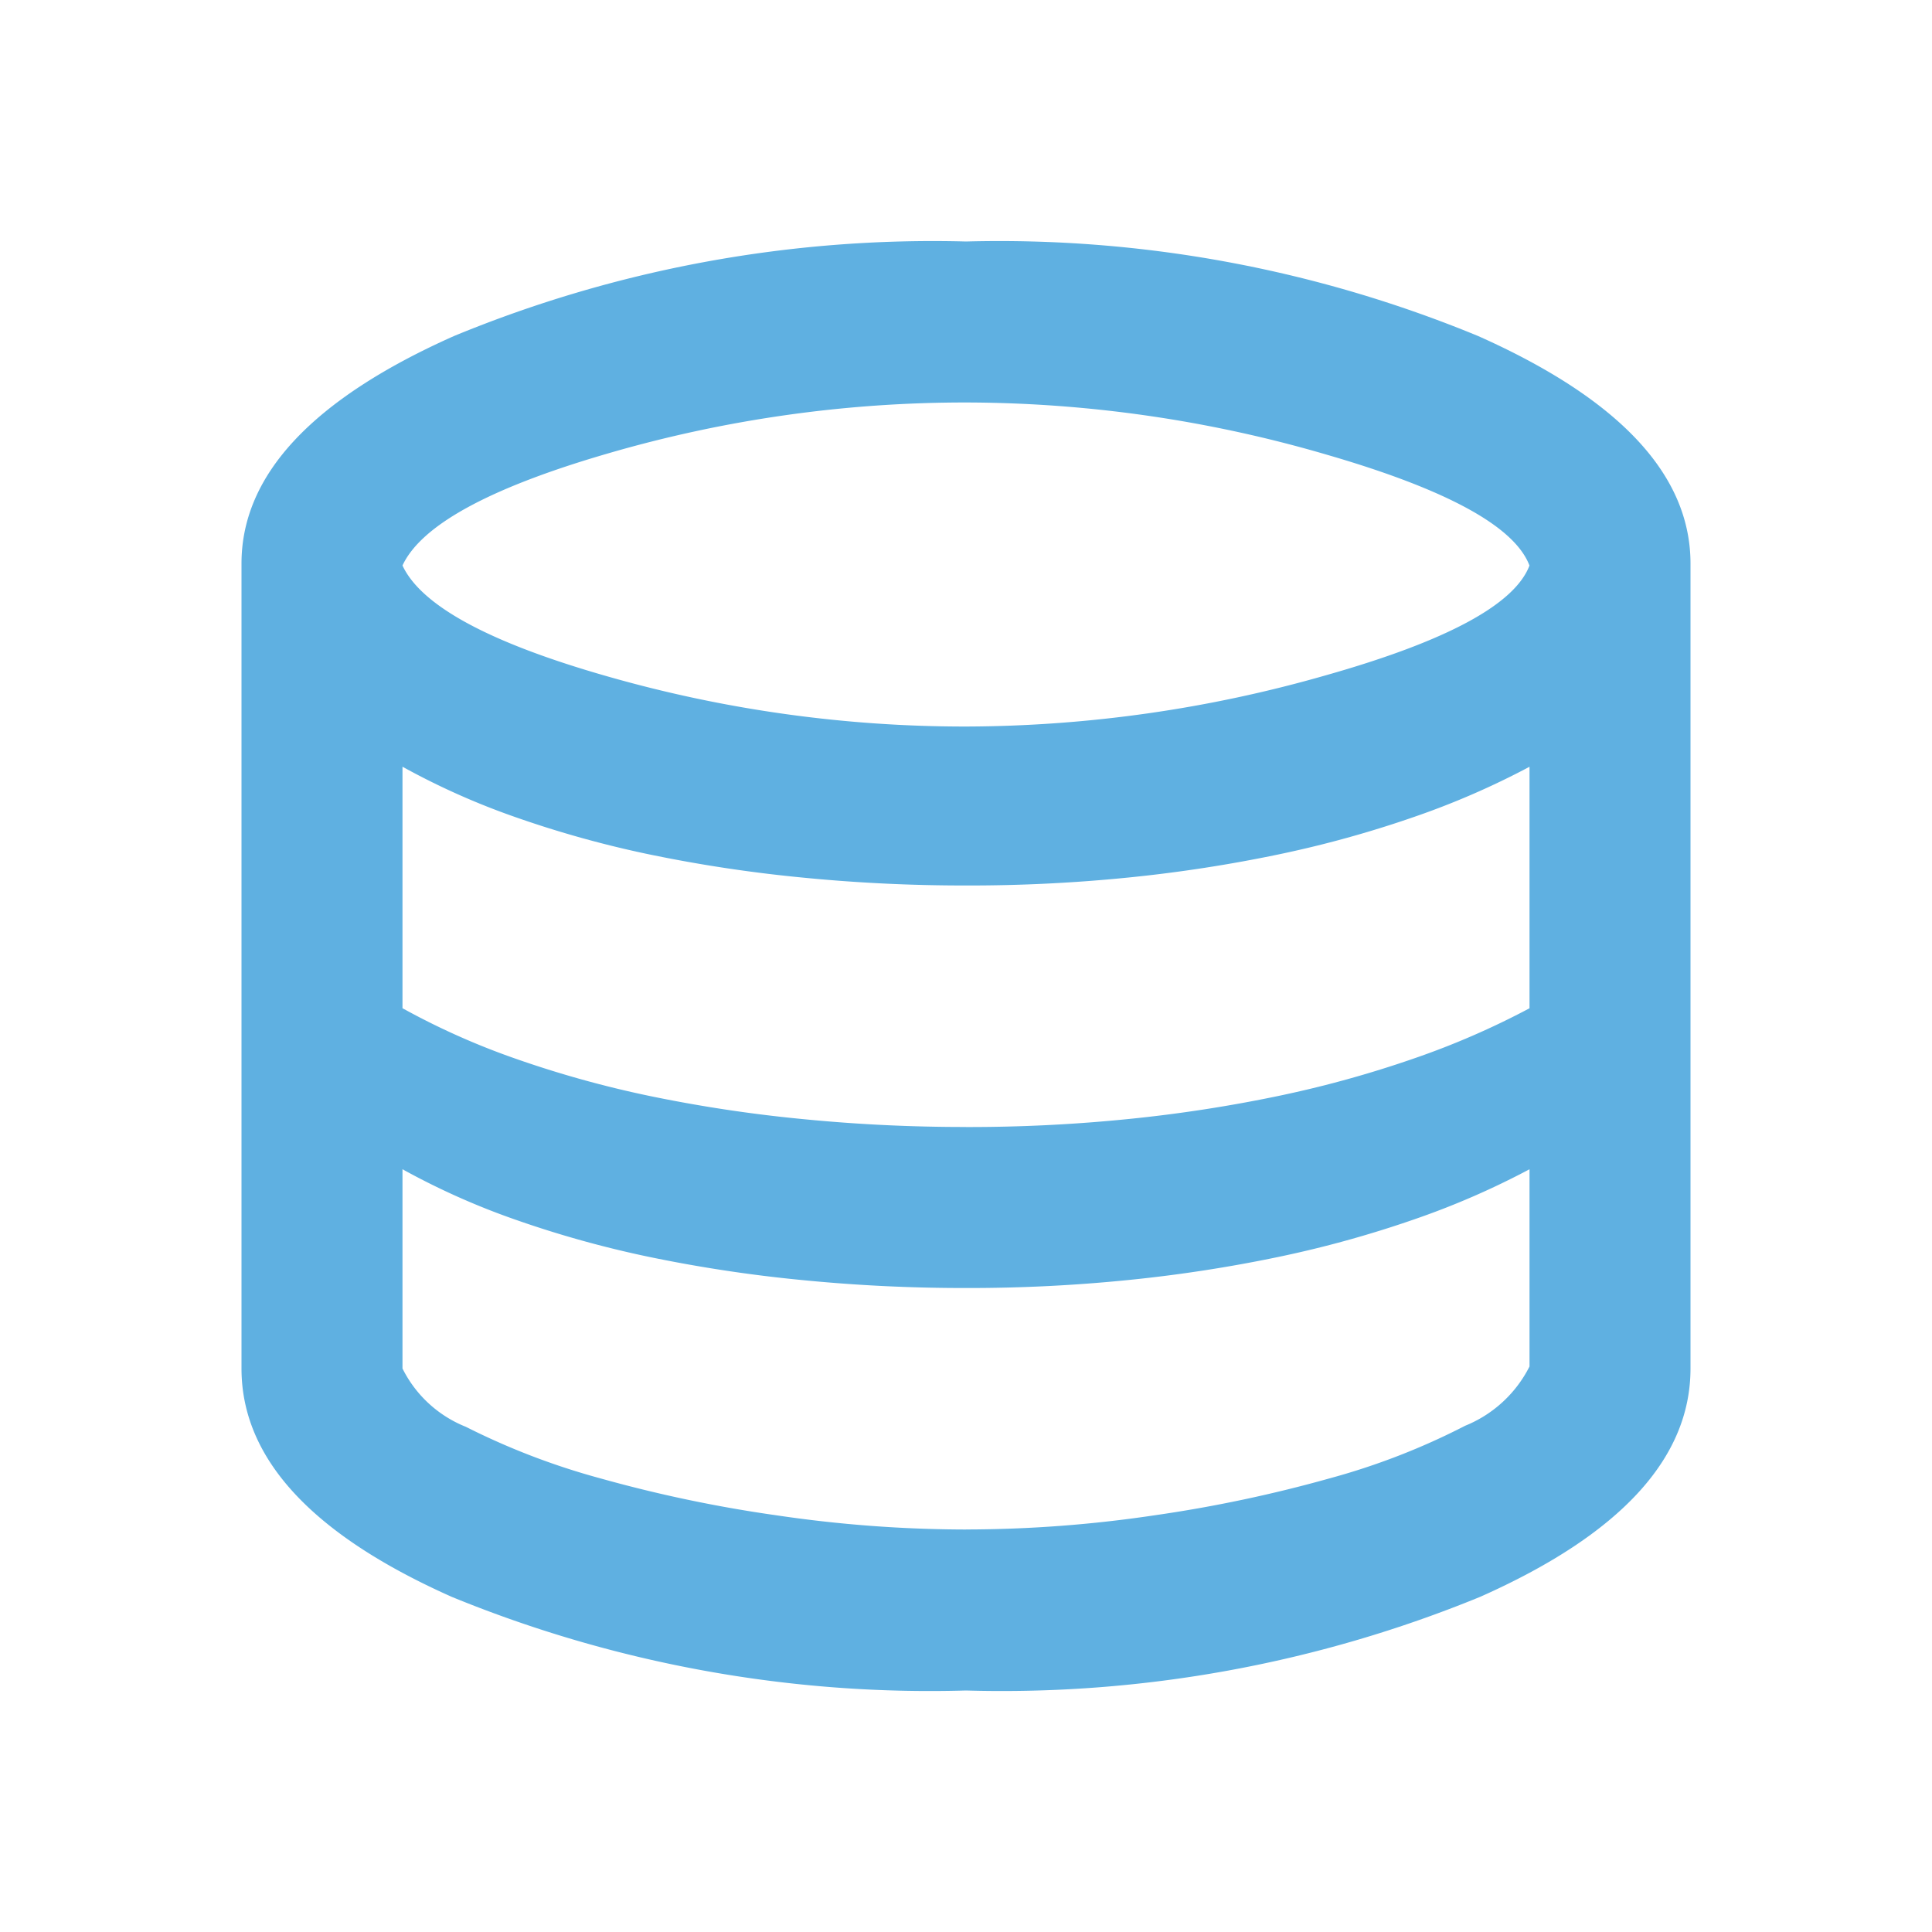 <svg id="database" xmlns="http://www.w3.org/2000/svg" xmlns:xlink="http://www.w3.org/1999/xlink" width="40" height="40" viewBox="0 0 40 40">
  <defs>
    <clipPath id="clip-path">
      <rect id="Rectangle_57" data-name="Rectangle 57" width="40" height="40" fill="none"/>
    </clipPath>
  </defs>
  <g id="Group_92" data-name="Group 92" clip-path="url(#clip-path)">
    <path id="Path_44" data-name="Path 44" d="M18,33A26.1,26.1,0,0,1,7.355,31.062Q3,29.124,3,26.333V9.667q0-2.75,4.395-4.708A25.975,25.975,0,0,1,18,3,25.975,25.975,0,0,1,28.605,4.958Q33,6.916,33,9.667V26.333q0,2.793-4.355,4.728A26.1,26.1,0,0,1,18,33m0-19.958a27.261,27.261,0,0,0,7.458-1.063q3.75-1.063,4.208-2.27Q29.209,8.5,25.48,7.417A26.722,26.722,0,0,0,18,6.333a26.438,26.438,0,0,0-7.437,1.062Q6.916,8.457,6.333,9.708q.582,1.25,4.23,2.292A26.91,26.91,0,0,0,18,13.042m0,8.292a32.925,32.925,0,0,0,3.375-.167,29.746,29.746,0,0,0,3.1-.478,22.679,22.679,0,0,0,2.792-.772,16.56,16.56,0,0,0,2.4-1.042v-5a16.56,16.56,0,0,1-2.4,1.042,22.679,22.679,0,0,1-2.792.772,29.746,29.746,0,0,1-3.1.478A32.925,32.925,0,0,1,18,16.333a34.168,34.168,0,0,1-3.417-.167,29.531,29.531,0,0,1-3.147-.478,21.847,21.847,0,0,1-2.77-.772,15.119,15.119,0,0,1-2.333-1.042v5a15.119,15.119,0,0,0,2.333,1.042,21.847,21.847,0,0,0,2.77.772,29.531,29.531,0,0,0,3.147.478A34.168,34.168,0,0,0,18,21.333m0,8.333a26.593,26.593,0,0,0,3.895-.292,28.278,28.278,0,0,0,3.647-.77,14.284,14.284,0,0,0,2.792-1.085,2.575,2.575,0,0,0,1.333-1.228V22.208a16.56,16.56,0,0,1-2.4,1.042,22.678,22.678,0,0,1-2.792.772,29.746,29.746,0,0,1-3.1.478A32.925,32.925,0,0,1,18,24.667a34.168,34.168,0,0,1-3.417-.167,29.531,29.531,0,0,1-3.147-.478,21.846,21.846,0,0,1-2.77-.772,15.119,15.119,0,0,1-2.333-1.042v4.125a2.5,2.5,0,0,0,1.313,1.208,14.7,14.7,0,0,0,2.77,1.063,28.134,28.134,0,0,0,3.667.77A27.04,27.04,0,0,0,18,29.667" transform="translate(2 2)" fill="#5FB0E1"/>
  </g>
</svg>
